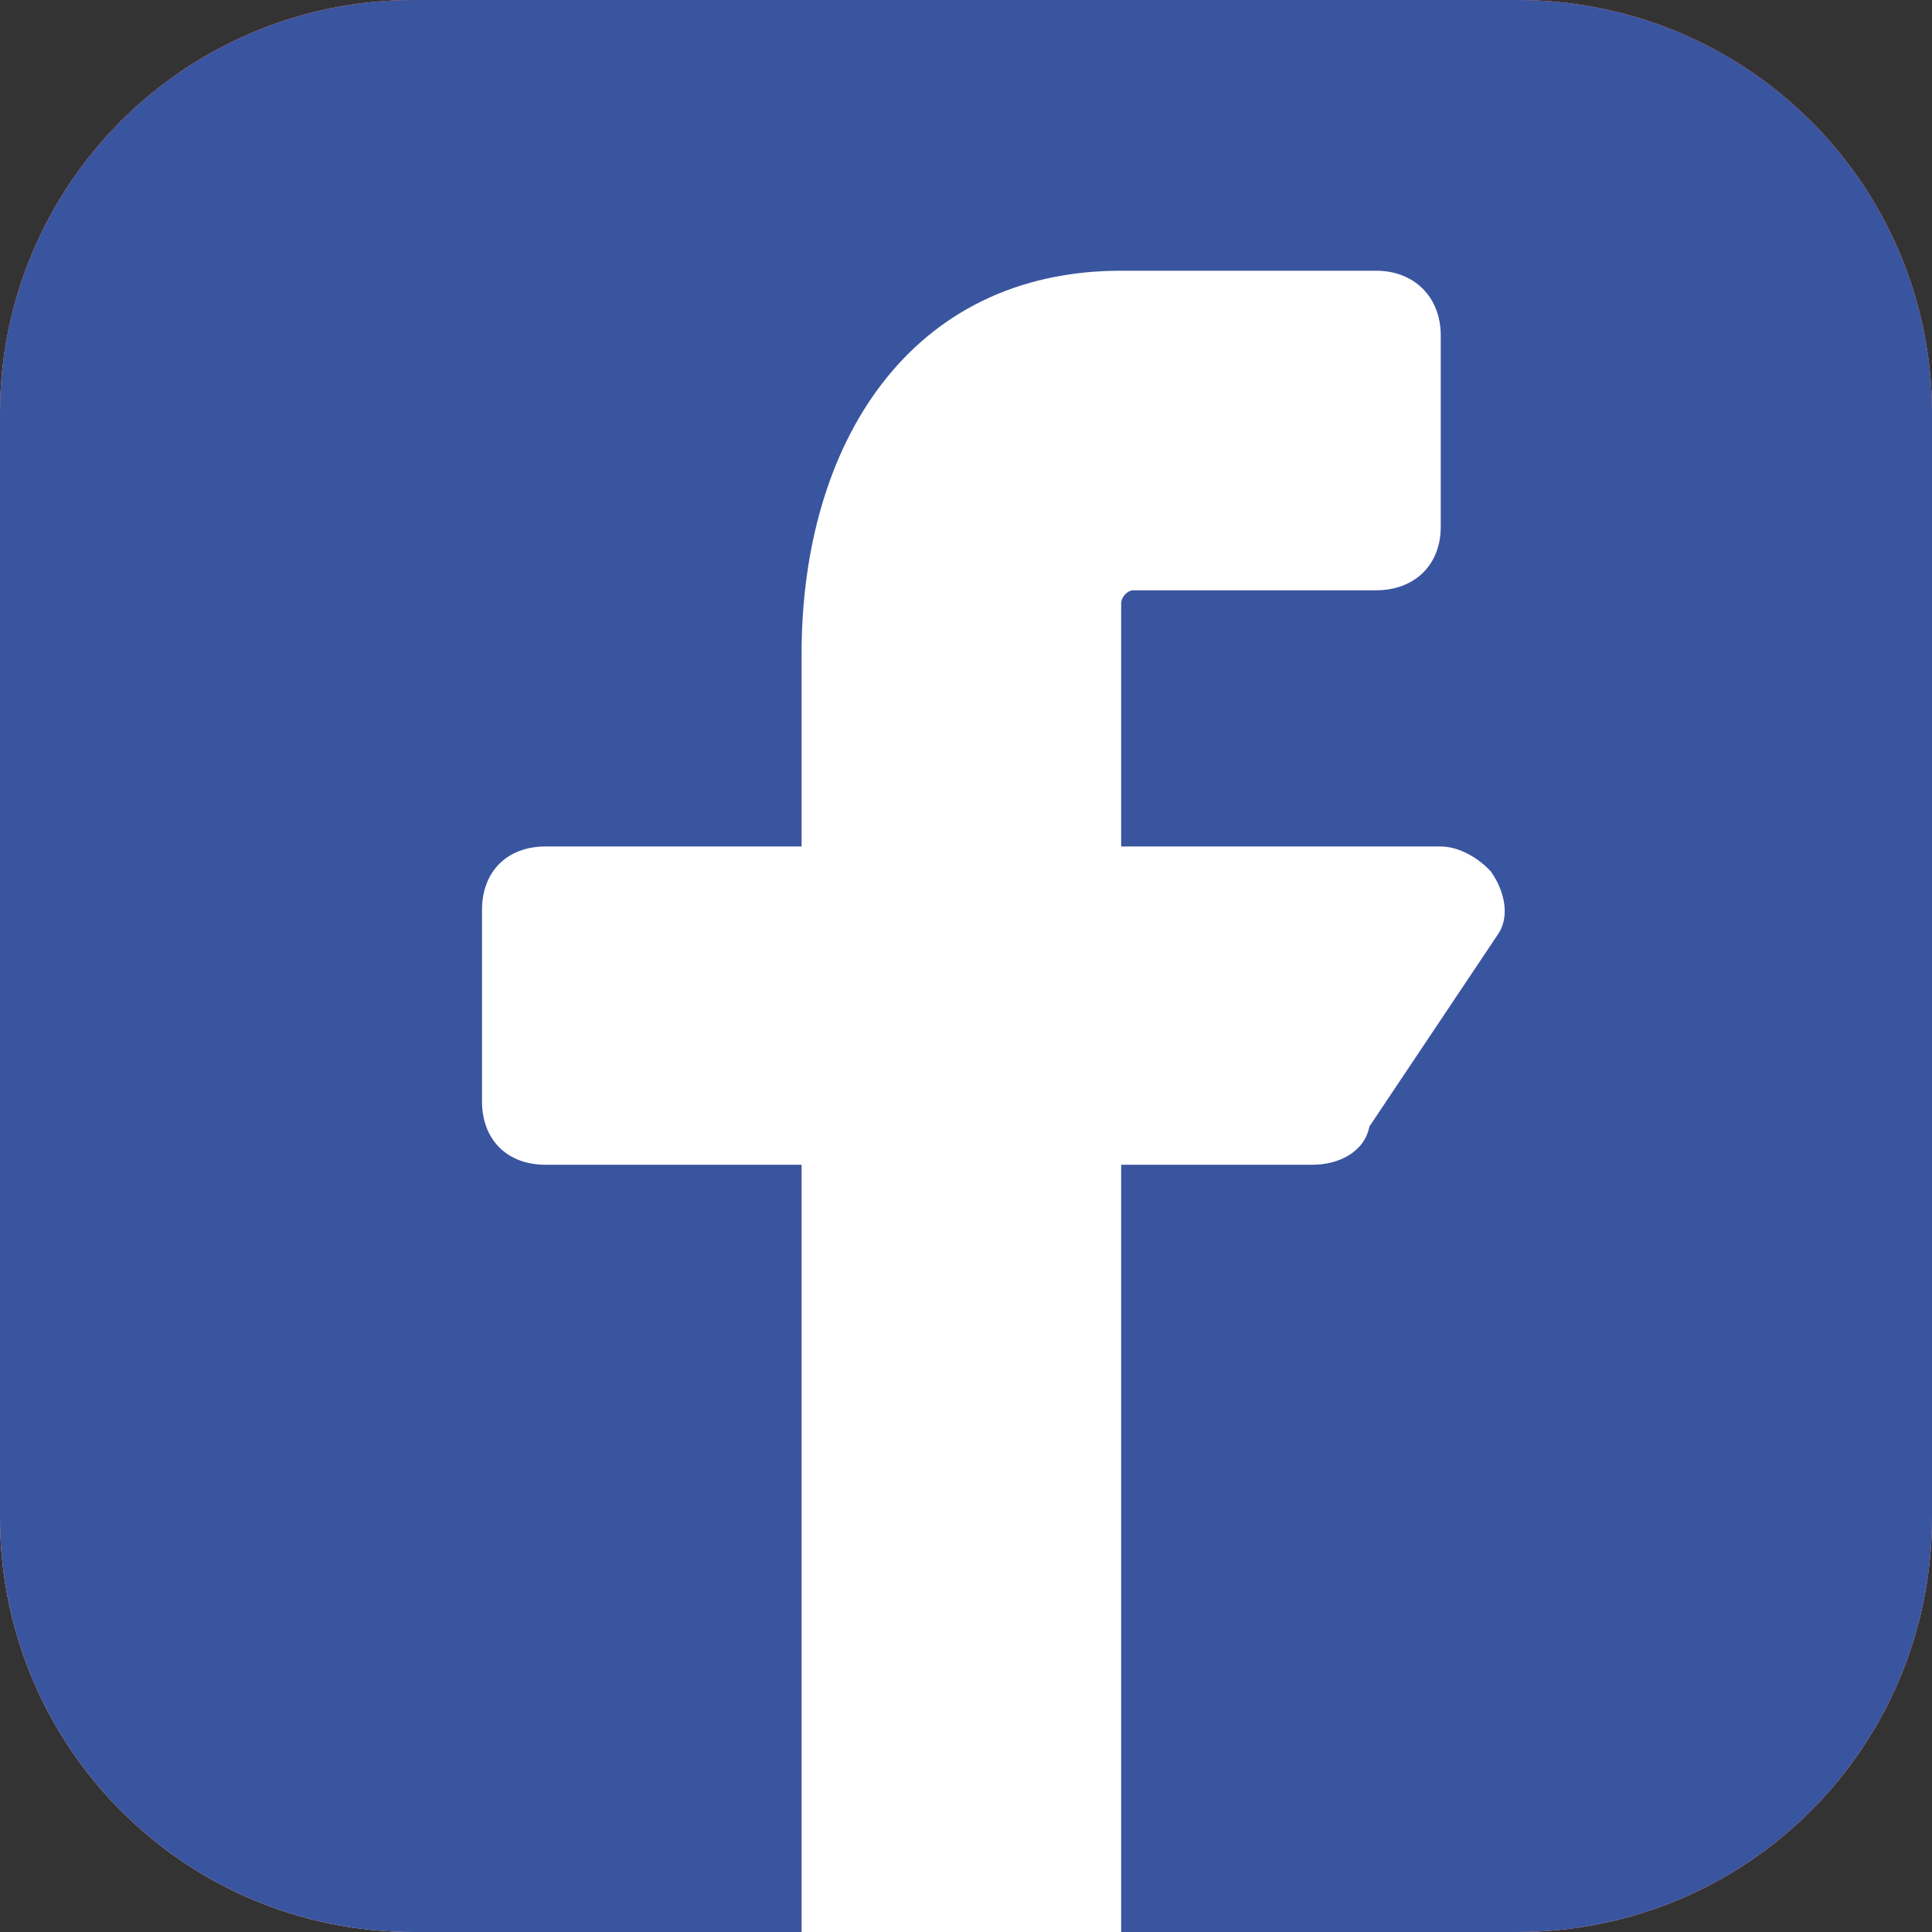 <?xml version="1.0" encoding="UTF-8"?>
<!DOCTYPE svg PUBLIC "-//W3C//DTD SVG 1.1//EN" "http://www.w3.org/Graphics/SVG/1.1/DTD/svg11.dtd">
<!-- Creator: CorelDRAW 2018 (64 Bit) -->
<svg xmlns="http://www.w3.org/2000/svg" xml:space="preserve" width="30px" height="30px" version="1.1" style="shape-rendering:geometricPrecision; text-rendering:geometricPrecision; image-rendering:optimizeQuality; fill-rule:evenodd; clip-rule:evenodd"
viewBox="0 0 14.63 14.63"
 xmlns:xlink="http://www.w3.org/1999/xlink">
 <rect x="0" y="0" width="14.63" height="14.63" fill="#333333" stroke="none"/>
 <defs>
  <style type="text/css">
   <![CDATA[
    .fil2 {fill:#3A559F}
    .fil3 {fill:white}
    .fil0 {fill:url(#id0)}
    .fil1 {fill:url(#id1)}
   ]]>
  </style>
  <radialGradient id="id0" gradientUnits="userSpaceOnUse" gradientTransform="matrix(1.126 -1.63 1.63 1.126 -19 7)" cx="5.27" cy="10.97" r="21.66" fx="5.27" fy="10.97">
   <stop offset="0" style="stop-opacity:1; stop-color:#B13589"/>
   <stop offset="0.788" style="stop-opacity:1; stop-color:#C62F94"/>
   <stop offset="1" style="stop-opacity:1; stop-color:#8A3AC8"/>
  </radialGradient>
  <radialGradient id="id1" gradientUnits="userSpaceOnUse" gradientTransform="matrix(1.028 -2.219 2.219 1.028 -34 10)" cx="4.83" cy="15.07" r="15.54" fx="4.83" fy="15.07">
   <stop offset="0" style="stop-opacity:1; stop-color:#E0E8B7"/>
   <stop offset="0.439" style="stop-opacity:1; stop-color:#FB8A2E"/>
   <stop offset="0.71" style="stop-opacity:1; stop-color:#E2425C"/>
   <stop offset="1" style="stop-opacity:0; stop-color:#E2425C"/>
  </radialGradient>
 </defs>
 <g id="Capa_x0020_1">
  <path class="fil0" d="M3.13 0l8.36 0c1.74,0 3.14,1.4 3.14,3.13l0 8.36c0,1.74 -1.4,3.14 -3.14,3.14l-8.36 0c-1.73,0 -3.13,-1.4 -3.13,-3.14l0 -8.36c0,-1.73 1.4,-3.13 3.13,-3.13z"/>
  <path class="fil1" d="M3.13 0l8.36 0c1.74,0 3.14,1.4 3.14,3.13l0 8.36c0,1.74 -1.4,3.14 -3.14,3.14l-8.36 0c-1.73,0 -3.13,-1.4 -3.13,-3.14l0 -8.36c0,-1.73 1.4,-3.13 3.13,-3.13z"/>
  <path class="fil2" d="M3.13 0l8.36 0c1.74,0 3.14,1.4 3.14,3.13l0 8.36c0,1.74 -1.4,3.14 -3.14,3.14l-8.36 0c-1.73,0 -3.13,-1.4 -3.13,-3.14l0 -8.36c0,-1.73 1.4,-3.13 3.13,-3.13z"/>
  <path class="fil3" d="M11.29 6.6c-0.09,-0.1 -0.24,-0.19 -0.38,-0.19l-2.42 0 0 -1.84c0,-0.05 0.05,-0.1 0.09,-0.1l1.84 0c0.29,0 0.49,-0.19 0.49,-0.48l0 -1.45c0,-0.29 -0.2,-0.49 -0.49,-0.49l-1.93 0c-1.6,0 -2.42,1.31 -2.42,2.9l0 1.46 -1.94 0c-0.29,0 -0.48,0.19 -0.48,0.48l0 1.45c0,0.29 0.19,0.48 0.48,0.48l1.94 0 0 5.81 2.42 0 0 -5.81 1.45 0c0.19,0 0.39,-0.09 0.43,-0.29l0.97 -1.45c0.1,-0.14 0.05,-0.34 -0.05,-0.48z"/>
 </g>
</svg>
